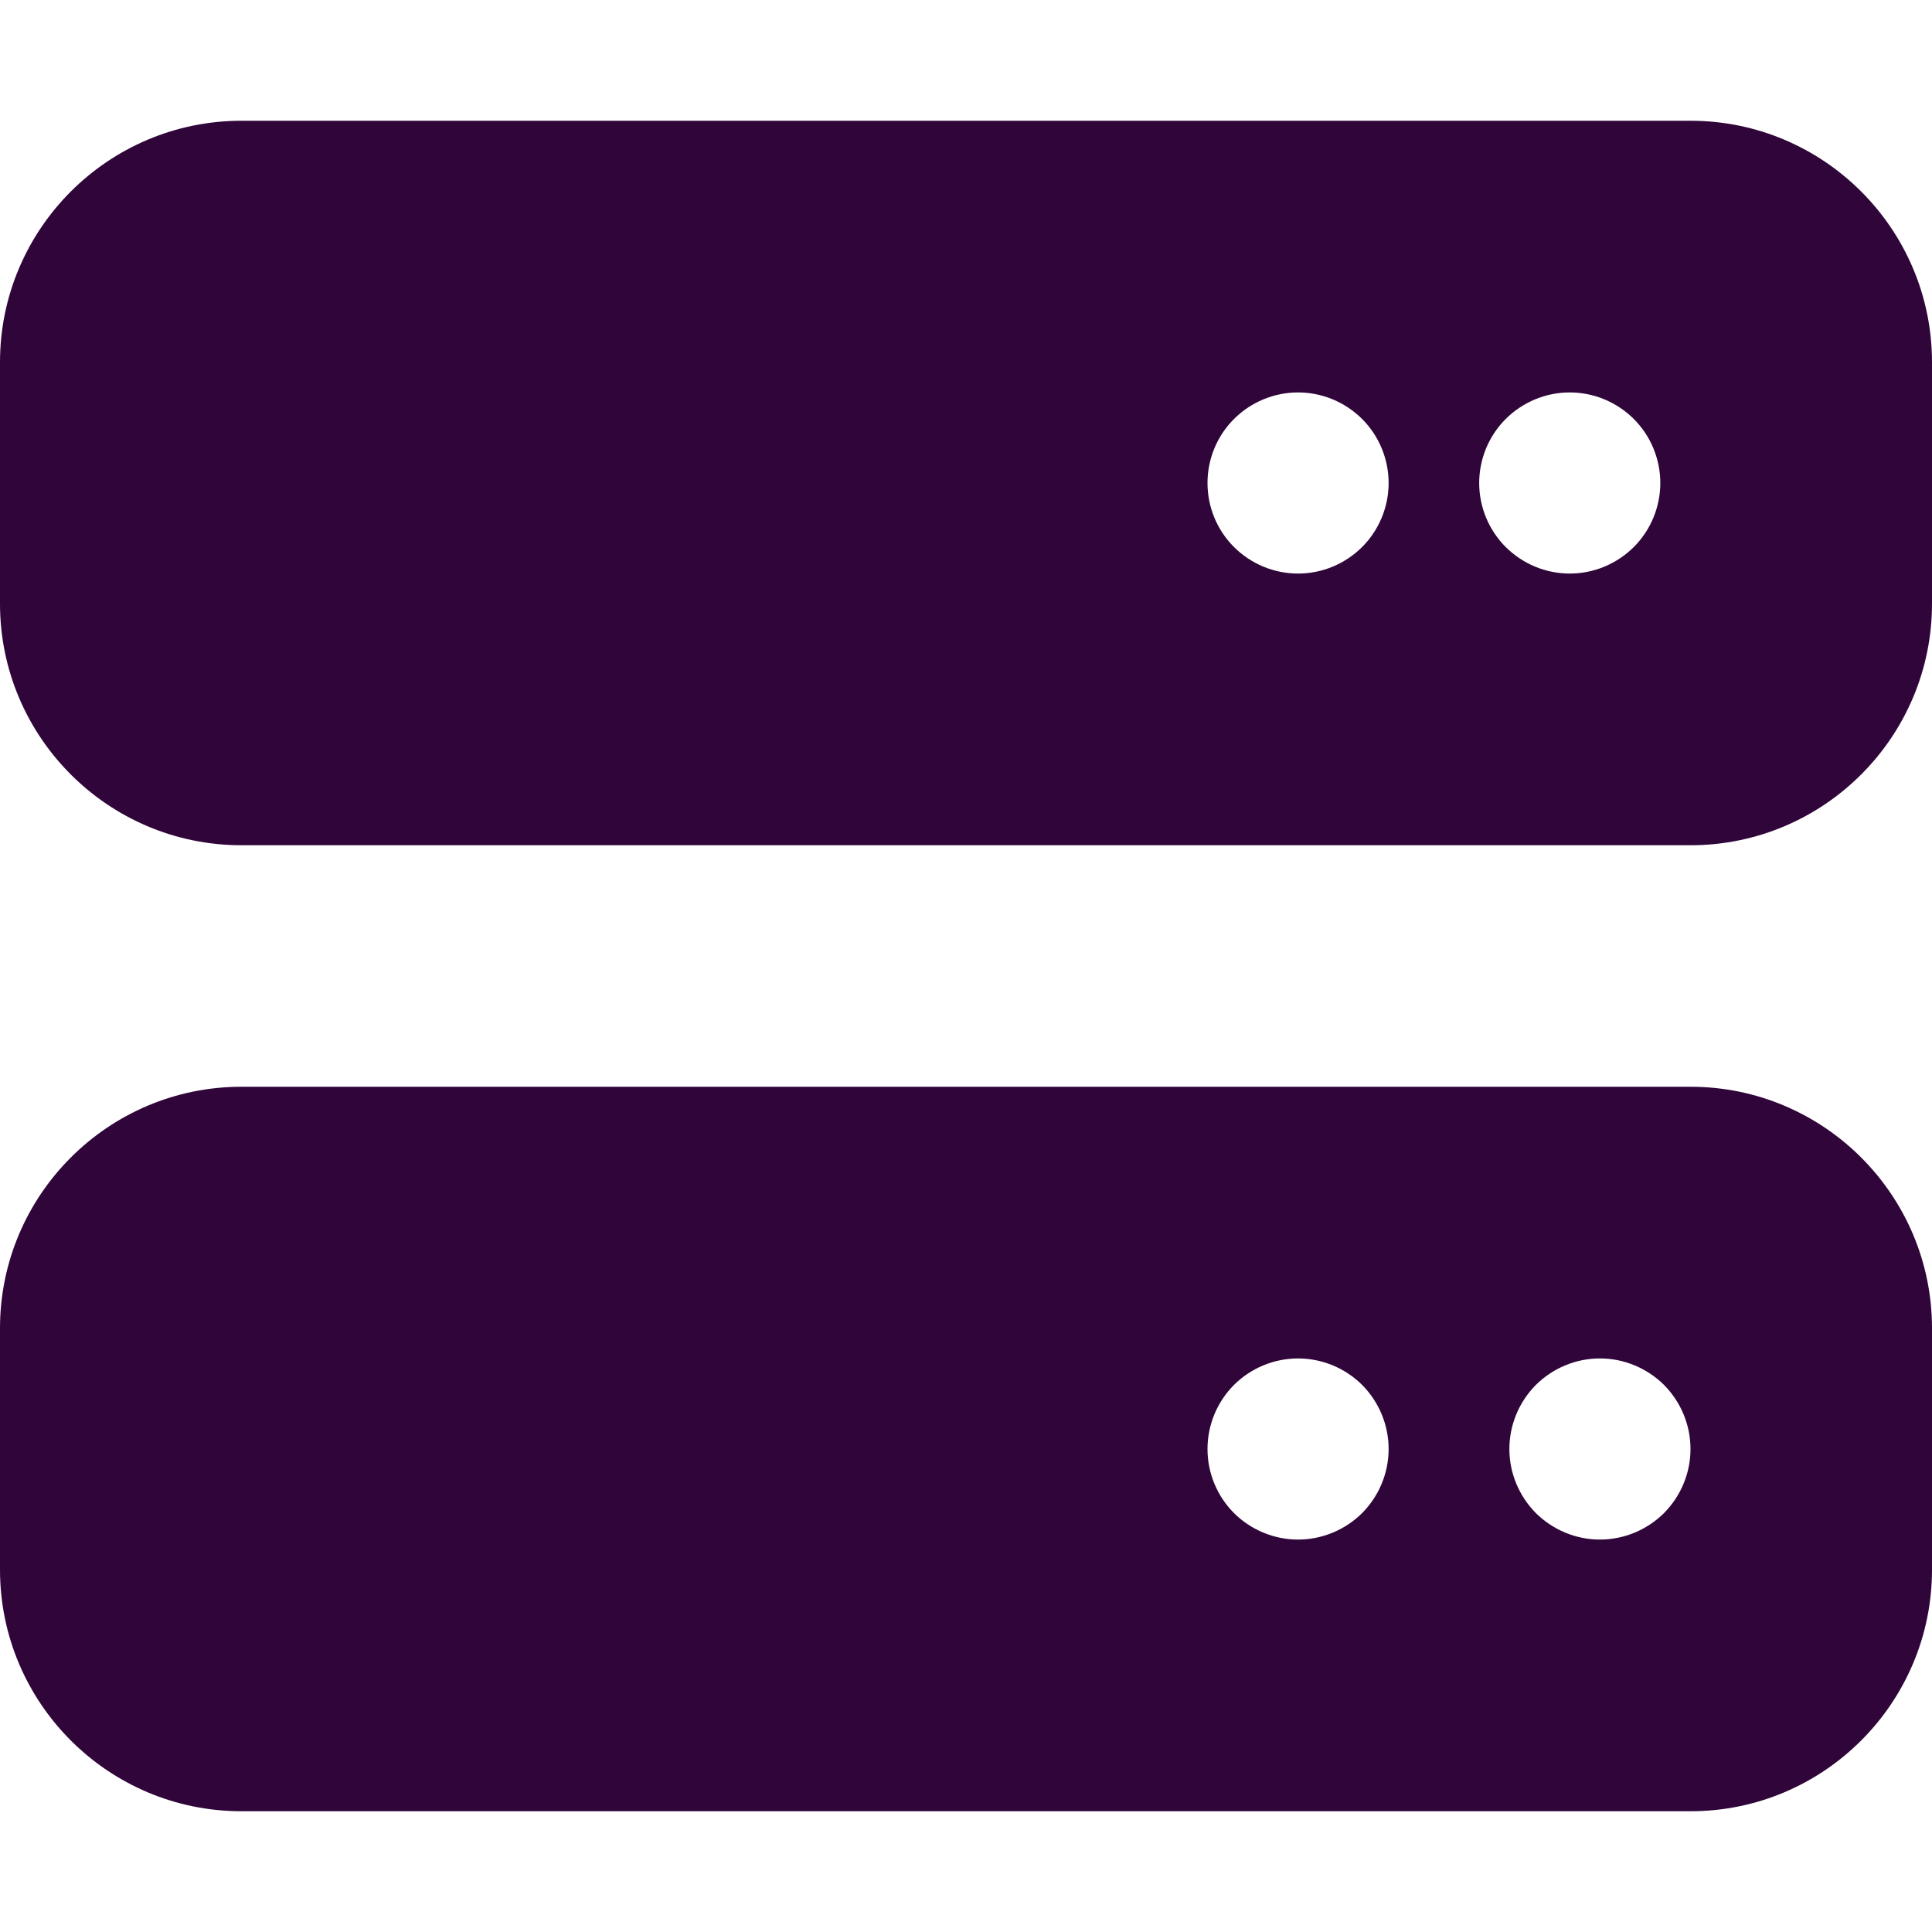 <svg width="24" height="24" viewBox="0 0 24 24" fill="none" xmlns="http://www.w3.org/2000/svg">
<path d="M3 1.5C1.345 1.5 0 2.845 0 4.5V7.5C0 9.155 1.345 10.5 3 10.5H21C22.655 10.5 24 9.155 24 7.5V4.5C24 2.845 22.655 1.5 21 1.5H3ZM16.125 4.875C16.423 4.875 16.709 4.994 16.921 5.205C17.131 5.415 17.25 5.702 17.25 6C17.25 6.298 17.131 6.585 16.921 6.795C16.709 7.006 16.423 7.125 16.125 7.125C15.827 7.125 15.54 7.006 15.329 6.795C15.118 6.585 15 6.298 15 6C15 5.702 15.118 5.415 15.329 5.205C15.54 4.994 15.827 4.875 16.125 4.875ZM18.375 6C18.375 5.702 18.494 5.415 18.704 5.205C18.916 4.994 19.202 4.875 19.5 4.875C19.798 4.875 20.084 4.994 20.296 5.205C20.506 5.415 20.625 5.702 20.625 6C20.625 6.298 20.506 6.585 20.296 6.795C20.084 7.006 19.798 7.125 19.5 7.125C19.202 7.125 18.916 7.006 18.704 6.795C18.494 6.585 18.375 6.298 18.375 6ZM3 13.5C1.345 13.5 0 14.845 0 16.5V19.5C0 21.155 1.345 22.5 3 22.5H21C22.655 22.5 24 21.155 24 19.5V16.5C24 14.845 22.655 13.5 21 13.5H3ZM16.125 16.875C16.423 16.875 16.709 16.994 16.921 17.204C17.131 17.416 17.25 17.702 17.25 18C17.25 18.298 17.131 18.584 16.921 18.796C16.709 19.006 16.423 19.125 16.125 19.125C15.827 19.125 15.54 19.006 15.329 18.796C15.118 18.584 15 18.298 15 18C15 17.702 15.118 17.416 15.329 17.204C15.54 16.994 15.827 16.875 16.125 16.875ZM18.75 18C18.75 17.702 18.869 17.416 19.079 17.204C19.291 16.994 19.577 16.875 19.875 16.875C20.173 16.875 20.459 16.994 20.671 17.204C20.881 17.416 21 17.702 21 18C21 18.298 20.881 18.584 20.671 18.796C20.459 19.006 20.173 19.125 19.875 19.125C19.577 19.125 19.291 19.006 19.079 18.796C18.869 18.584 18.75 18.298 18.75 18Z" fill="#30053A"/>
</svg>
